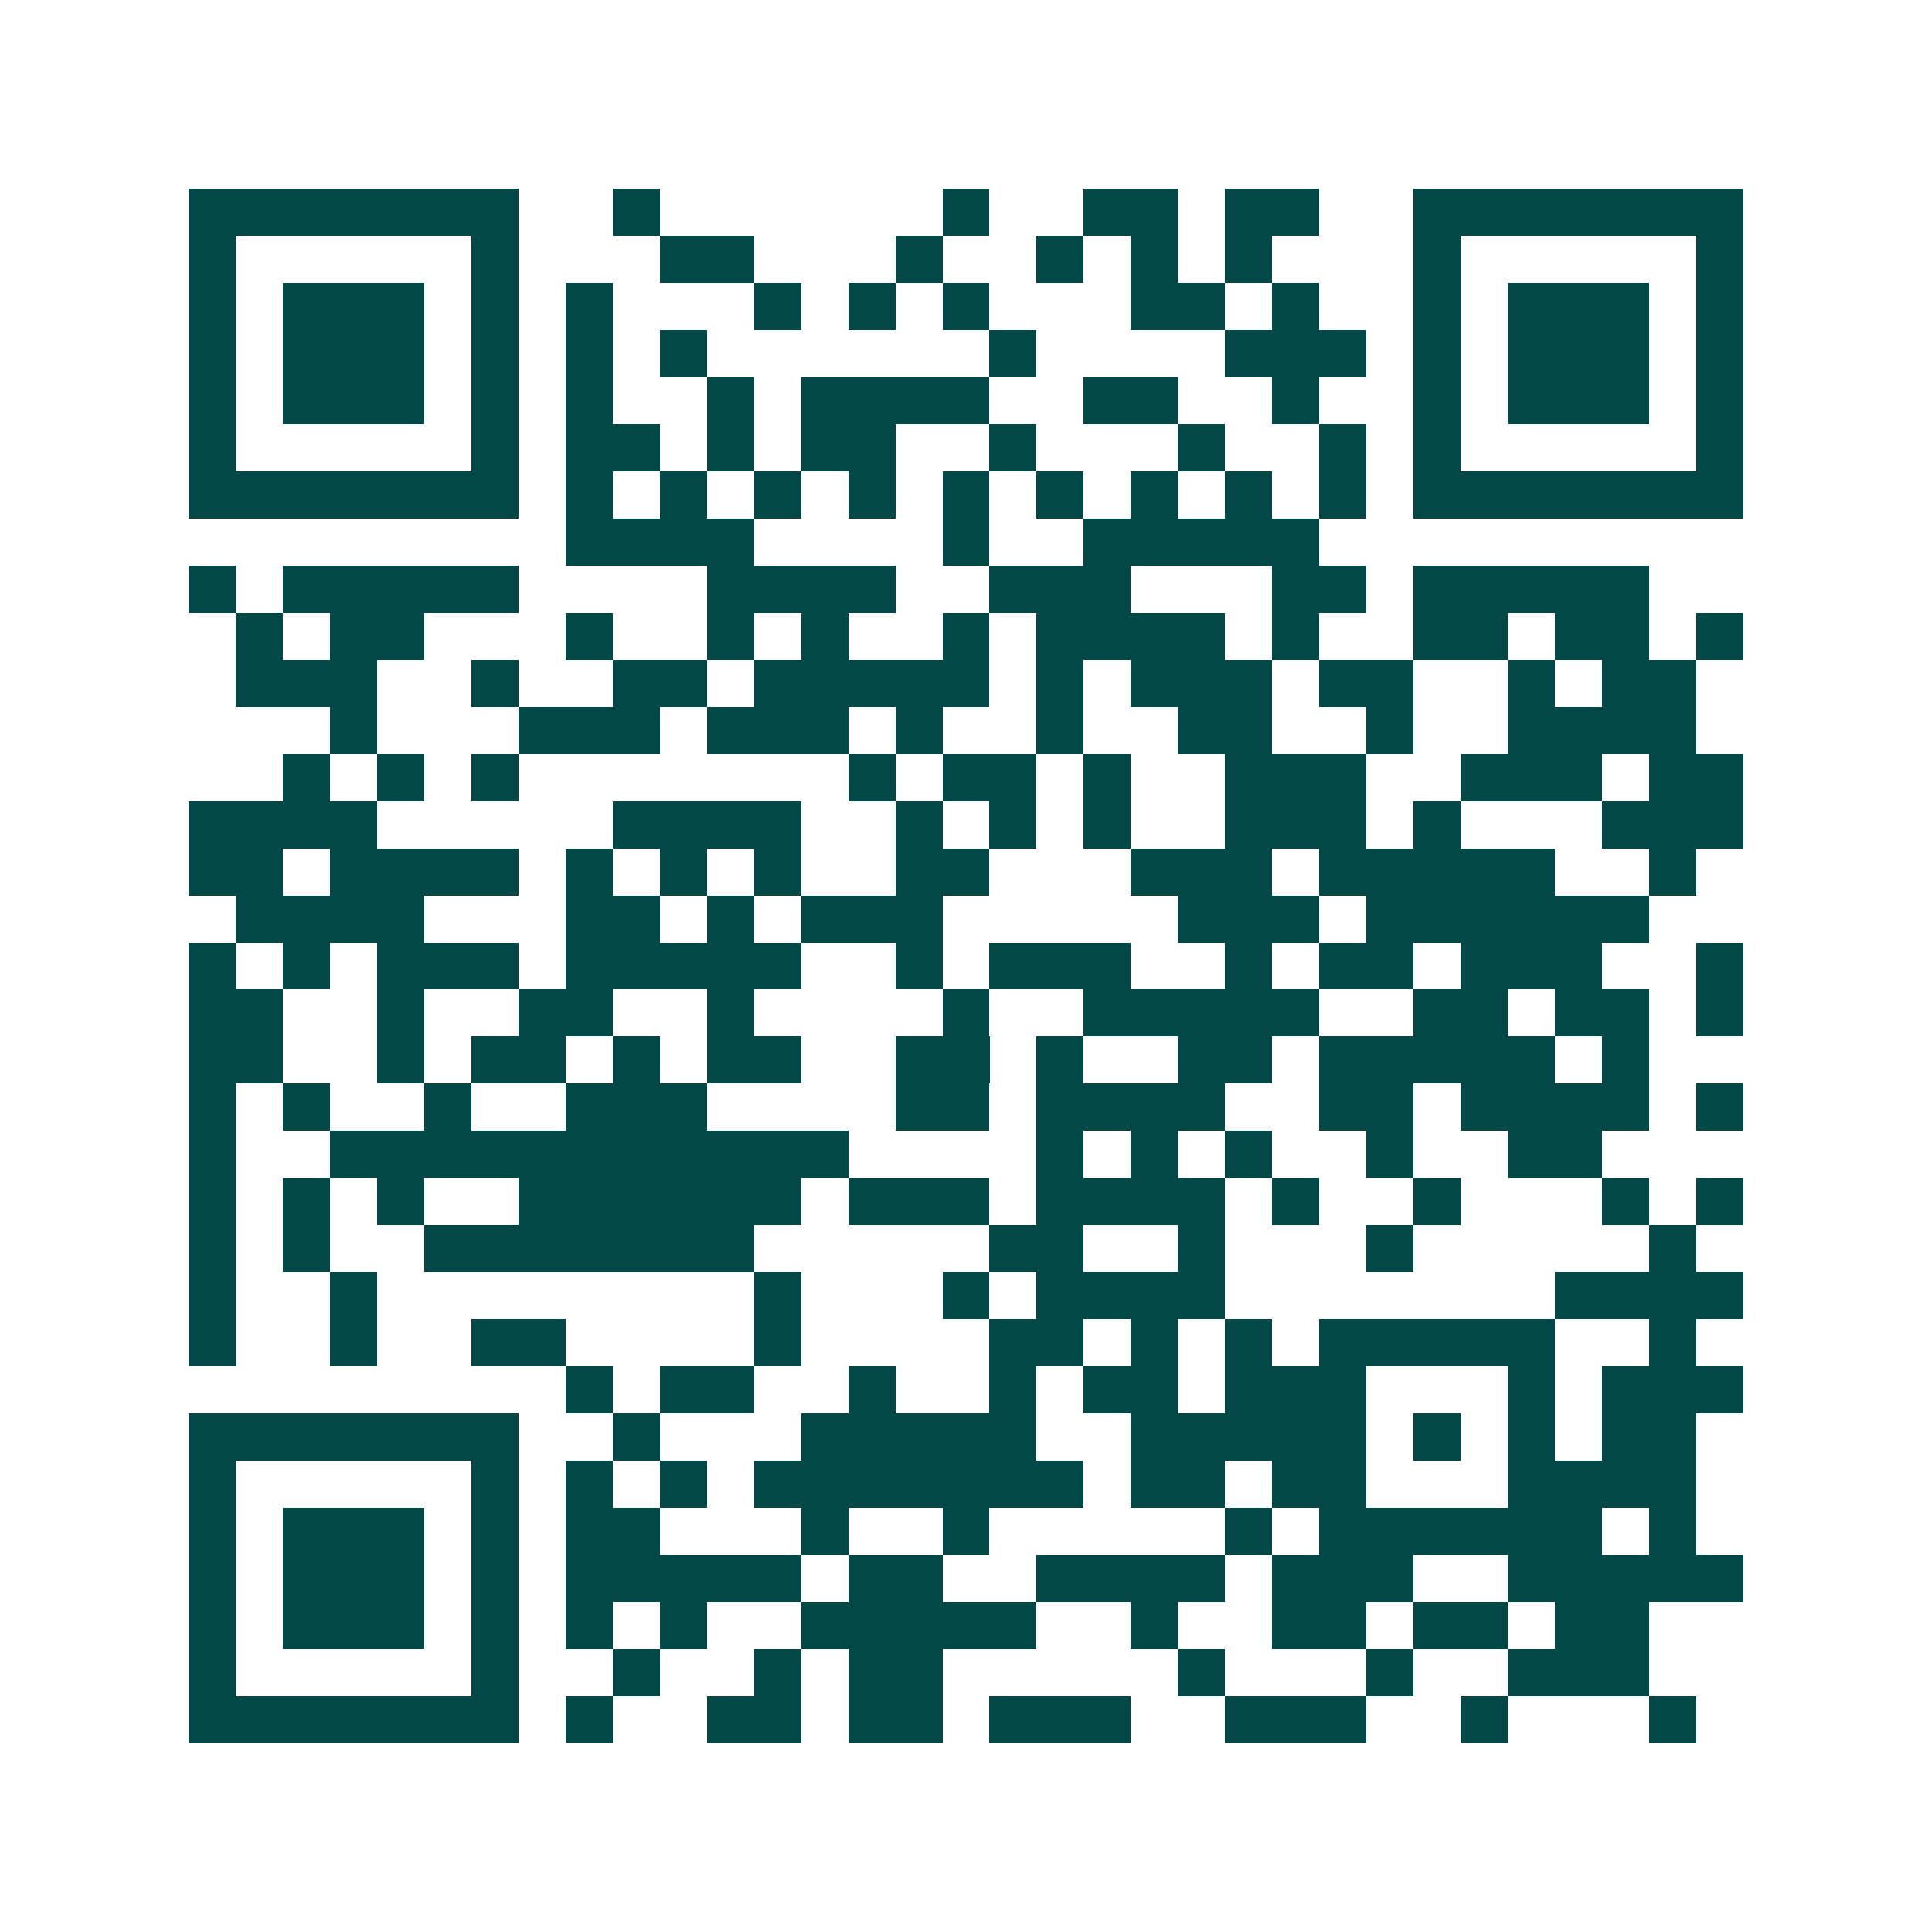 <svg xmlns="http://www.w3.org/2000/svg" width="200" height="200" viewBox="0 0 41 41" shape-rendering="crispEdges"><path fill="#ffffff" d="M0 0h41v41H0z"/><path stroke="#014847" d="M4 4.5h7m2 0h1m6 0h1m2 0h2m1 0h2m2 0h7M4 5.5h1m5 0h1m3 0h2m3 0h1m2 0h1m1 0h1m1 0h1m3 0h1m5 0h1M4 6.5h1m1 0h3m1 0h1m1 0h1m3 0h1m1 0h1m1 0h1m3 0h2m1 0h1m2 0h1m1 0h3m1 0h1M4 7.5h1m1 0h3m1 0h1m1 0h1m1 0h1m6 0h1m4 0h3m1 0h1m1 0h3m1 0h1M4 8.5h1m1 0h3m1 0h1m1 0h1m2 0h1m1 0h4m2 0h2m2 0h1m2 0h1m1 0h3m1 0h1M4 9.5h1m5 0h1m1 0h2m1 0h1m1 0h2m2 0h1m3 0h1m2 0h1m1 0h1m5 0h1M4 10.5h7m1 0h1m1 0h1m1 0h1m1 0h1m1 0h1m1 0h1m1 0h1m1 0h1m1 0h1m1 0h7M12 11.5h4m4 0h1m2 0h5M4 12.5h1m1 0h5m4 0h4m2 0h3m3 0h2m1 0h5M5 13.5h1m1 0h2m3 0h1m2 0h1m1 0h1m2 0h1m1 0h4m1 0h1m2 0h2m1 0h2m1 0h1M5 14.5h3m2 0h1m2 0h2m1 0h5m1 0h1m1 0h3m1 0h2m2 0h1m1 0h2M7 15.5h1m3 0h3m1 0h3m1 0h1m2 0h1m2 0h2m2 0h1m2 0h4M6 16.5h1m1 0h1m1 0h1m7 0h1m1 0h2m1 0h1m2 0h3m2 0h3m1 0h2M4 17.5h4m5 0h4m2 0h1m1 0h1m1 0h1m2 0h3m1 0h1m3 0h3M4 18.5h2m1 0h4m1 0h1m1 0h1m1 0h1m2 0h2m3 0h3m1 0h5m2 0h1M5 19.5h4m3 0h2m1 0h1m1 0h3m5 0h3m1 0h6M4 20.5h1m1 0h1m1 0h3m1 0h5m2 0h1m1 0h3m2 0h1m1 0h2m1 0h3m2 0h1M4 21.5h2m2 0h1m2 0h2m2 0h1m4 0h1m2 0h5m2 0h2m1 0h2m1 0h1M4 22.5h2m2 0h1m1 0h2m1 0h1m1 0h2m2 0h2m1 0h1m2 0h2m1 0h5m1 0h1M4 23.5h1m1 0h1m2 0h1m2 0h3m4 0h2m1 0h4m2 0h2m1 0h4m1 0h1M4 24.5h1m2 0h11m4 0h1m1 0h1m1 0h1m2 0h1m2 0h2M4 25.5h1m1 0h1m1 0h1m2 0h6m1 0h3m1 0h4m1 0h1m2 0h1m3 0h1m1 0h1M4 26.5h1m1 0h1m2 0h7m5 0h2m2 0h1m3 0h1m5 0h1M4 27.5h1m2 0h1m8 0h1m3 0h1m1 0h4m7 0h4M4 28.5h1m2 0h1m2 0h2m4 0h1m4 0h2m1 0h1m1 0h1m1 0h5m2 0h1M12 29.5h1m1 0h2m2 0h1m2 0h1m1 0h2m1 0h3m3 0h1m1 0h3M4 30.5h7m2 0h1m3 0h5m2 0h5m1 0h1m1 0h1m1 0h2M4 31.5h1m5 0h1m1 0h1m1 0h1m1 0h7m1 0h2m1 0h2m3 0h4M4 32.5h1m1 0h3m1 0h1m1 0h2m3 0h1m2 0h1m5 0h1m1 0h6m1 0h1M4 33.5h1m1 0h3m1 0h1m1 0h5m1 0h2m2 0h4m1 0h3m2 0h5M4 34.5h1m1 0h3m1 0h1m1 0h1m1 0h1m2 0h5m2 0h1m2 0h2m1 0h2m1 0h2M4 35.5h1m5 0h1m2 0h1m2 0h1m1 0h2m5 0h1m3 0h1m2 0h3M4 36.5h7m1 0h1m2 0h2m1 0h2m1 0h3m2 0h3m2 0h1m3 0h1"/></svg>
